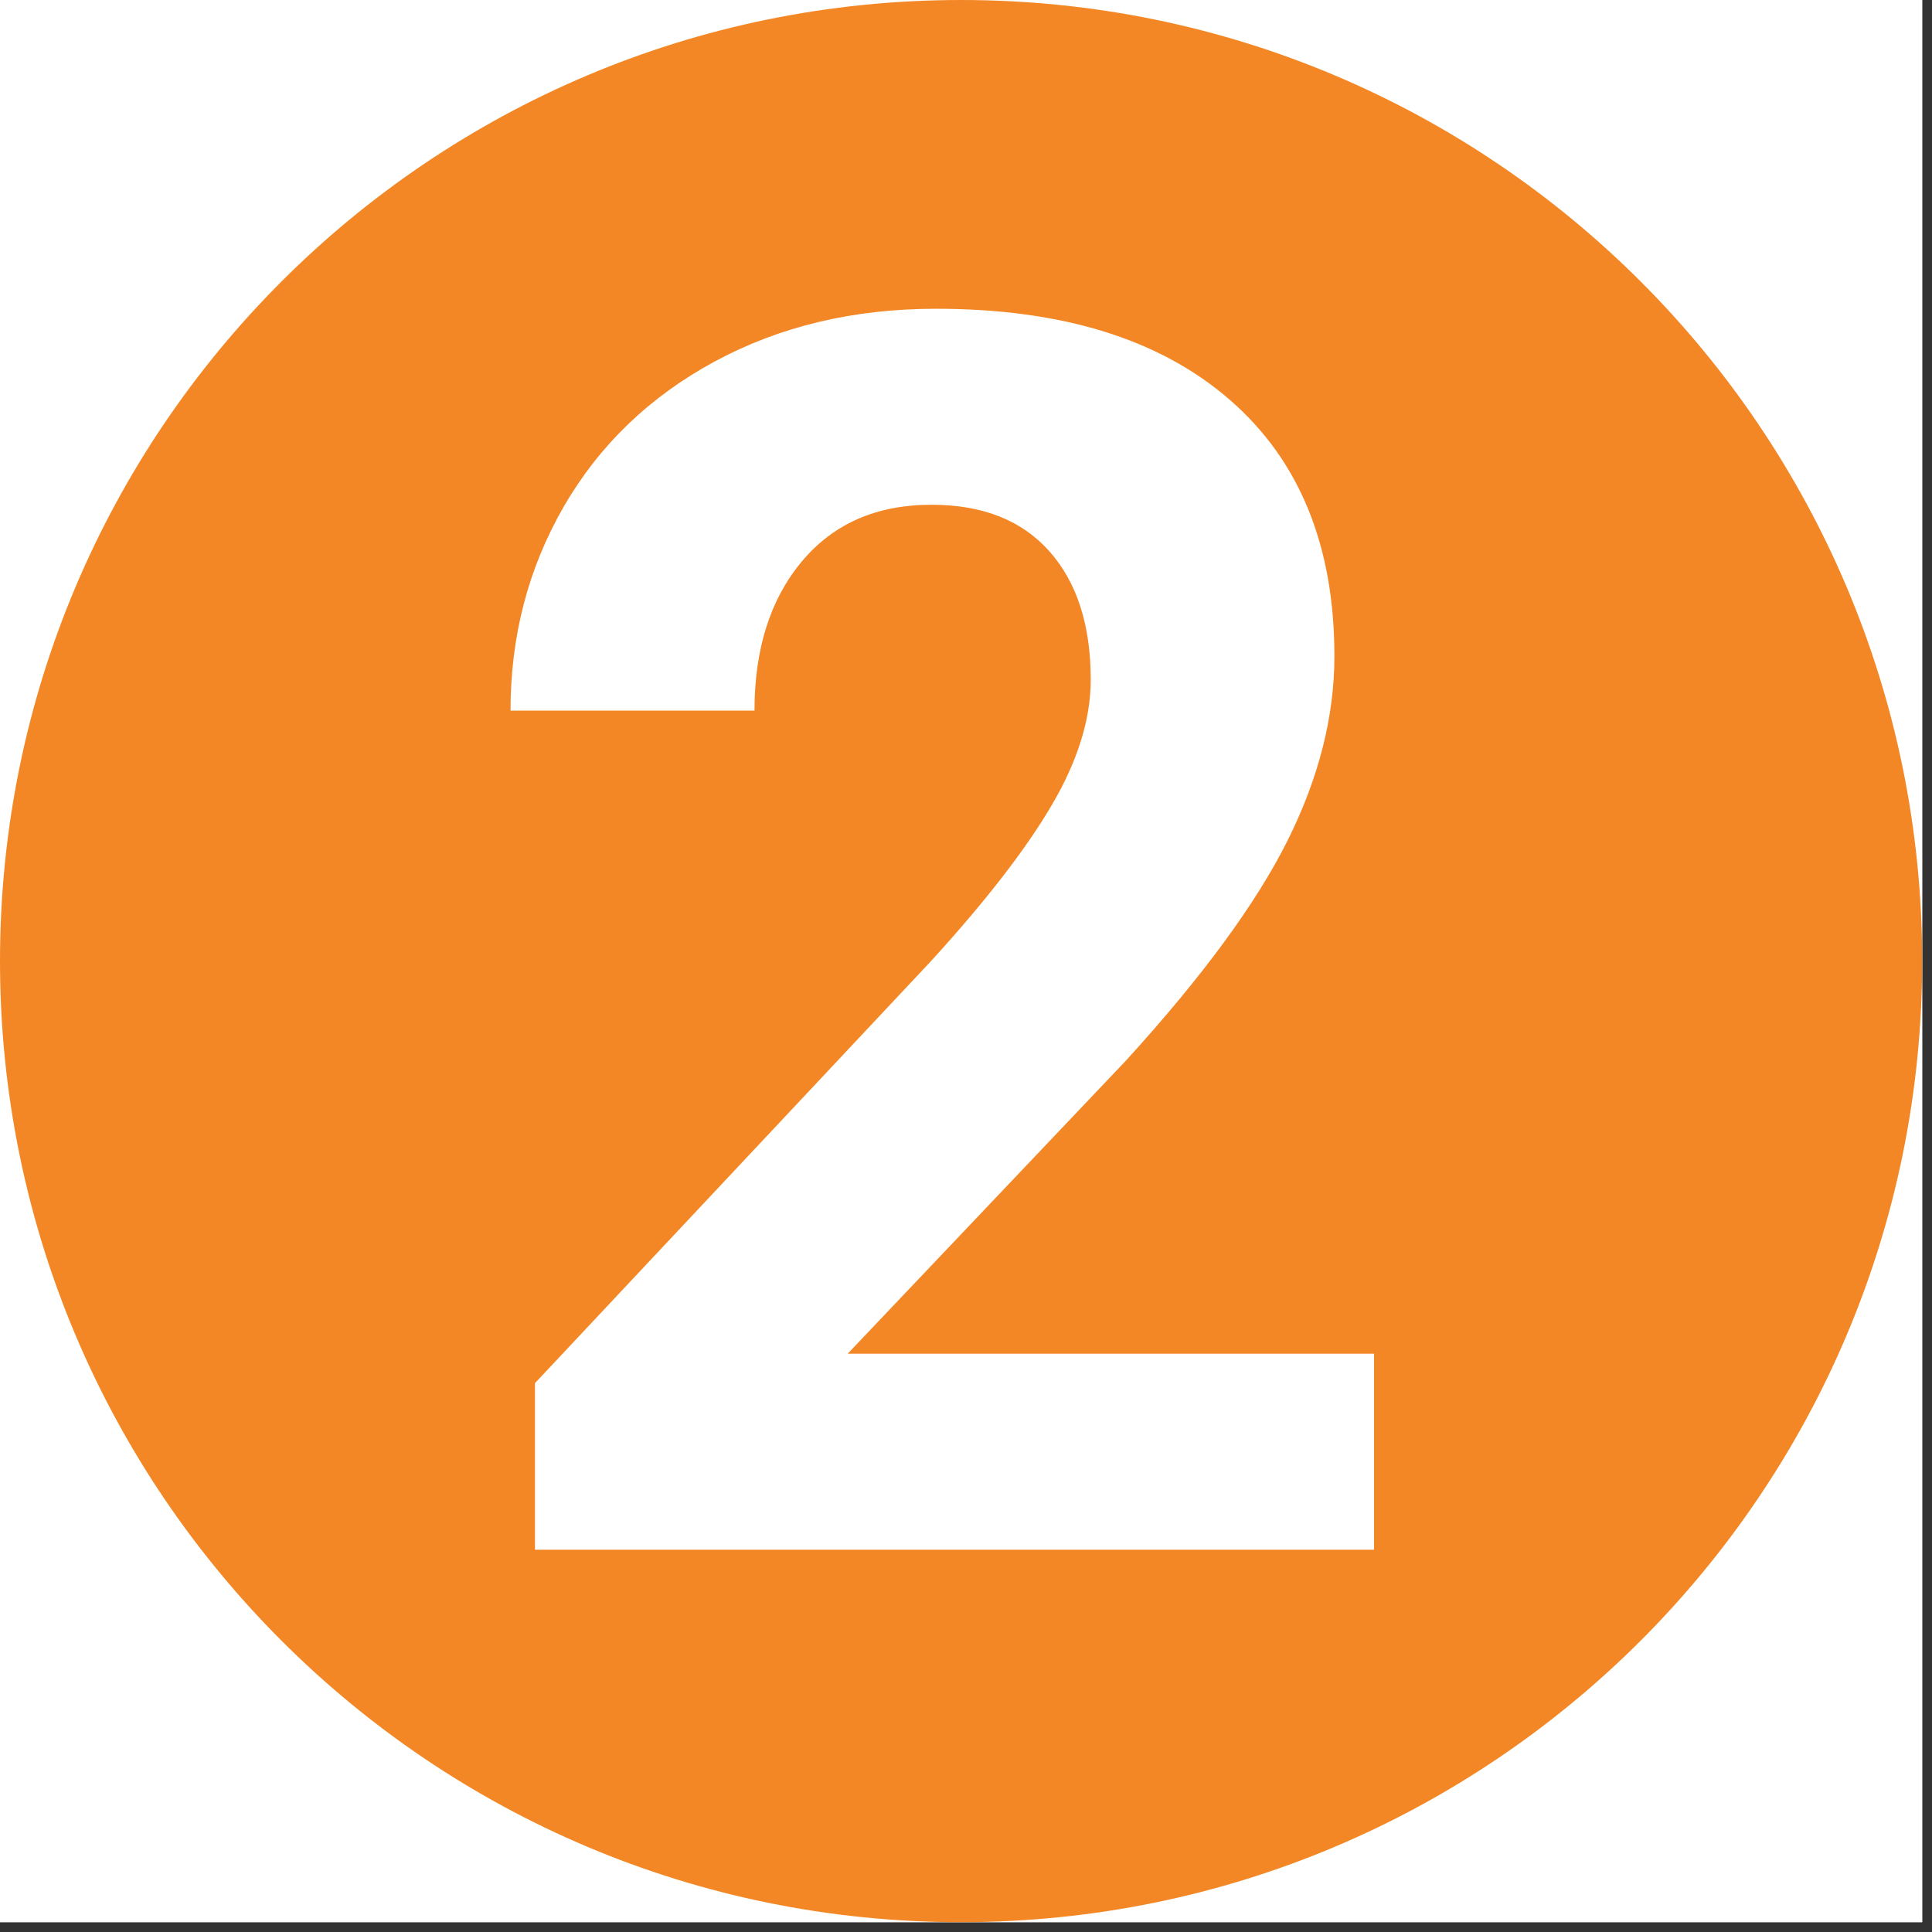 <svg xmlns="http://www.w3.org/2000/svg" xmlns:xlink="http://www.w3.org/1999/xlink" width="130" zoomAndPan="magnify" viewBox="0 0 97.5 97.5" height="130" preserveAspectRatio="xMidYMid meet" version="1.0"><rect x="0" y="0" width="97.5" height="97.5" fill="#333333" stroke="none"/><defs><g/><clipPath id="40f57dc72c"><path d="M 0 0 L 97.004 0 L 97.004 97.004 L 0 97.004 Z M 0 0 " clip-rule="nonzero"/></clipPath><clipPath id="6e5ac706f0"><path d="M 0 0 L 97.004 0 L 97.004 97.004 L 0 97.004 Z M 0 0 " clip-rule="nonzero"/></clipPath><clipPath id="284e485dbd"><path d="M 48.5 0 C 21.715 0 0 21.715 0 48.5 C 0 75.289 21.715 97.004 48.5 97.004 C 75.289 97.004 97.004 75.289 97.004 48.5 C 97.004 21.715 75.289 0 48.5 0 Z M 48.5 0 " clip-rule="nonzero"/></clipPath></defs><g clip-path="url(#40f57dc72c)"><path fill="#ffffff" d="M 0 0 L 97.004 0 L 97.004 97.004 L 0 97.004 Z M 0 0 " fill-opacity="1" fill-rule="nonzero"/><path fill="#ffffff" d="M 0 0 L 97.004 0 L 97.004 97.004 L 0 97.004 Z M 0 0 " fill-opacity="1" fill-rule="nonzero"/></g><g clip-path="url(#6e5ac706f0)"><g clip-path="url(#284e485dbd)"><path fill="#f48725" d="M 0 0 L 97.004 0 L 97.004 97.004 L 0 97.004 Z M 0 0 " fill-opacity="1" fill-rule="nonzero"/></g></g><g fill="#ffffff" fill-opacity="1"><g transform="translate(22.795, 78.207)"><g><path d="M 46.547 0 L 4.203 0 L 4.203 -8.406 L 24.188 -29.703 C 26.926 -32.703 28.953 -35.316 30.266 -37.547 C 31.586 -39.785 32.25 -41.906 32.25 -43.906 C 32.25 -46.656 31.555 -48.812 30.172 -50.375 C 28.785 -51.945 26.801 -52.734 24.219 -52.734 C 21.445 -52.734 19.266 -51.781 17.672 -49.875 C 16.078 -47.969 15.281 -45.457 15.281 -42.344 L 2.969 -42.344 C 2.969 -46.102 3.863 -49.535 5.656 -52.641 C 7.457 -55.754 10 -58.195 13.281 -59.969 C 16.562 -61.738 20.281 -62.625 24.438 -62.625 C 30.801 -62.625 35.742 -61.094 39.266 -58.031 C 42.785 -54.977 44.547 -50.664 44.547 -45.094 C 44.547 -42.039 43.754 -38.93 42.172 -35.766 C 40.586 -32.598 37.875 -28.906 34.031 -24.688 L 19.984 -9.891 L 46.547 -9.891 Z M 46.547 0 "/></g></g></g></svg>